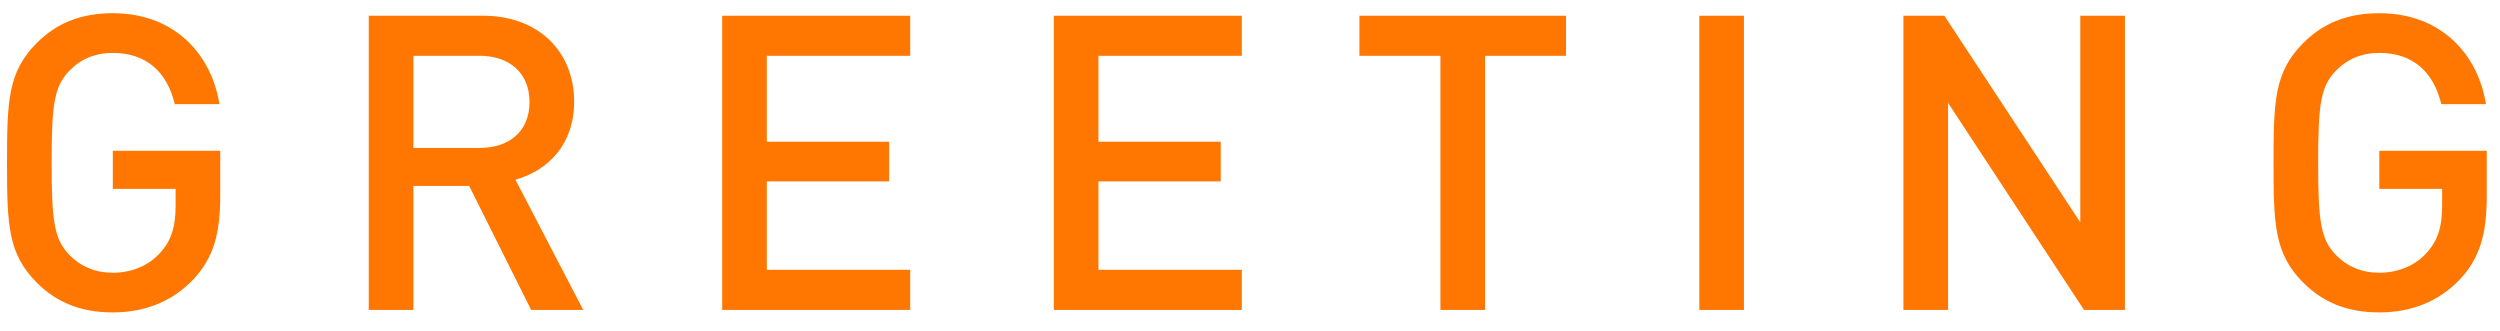 <svg width="121" height="16" fill="none" xmlns="http://www.w3.org/2000/svg"><path d="M10.66 7.3v2.18c0 1.86-.34 3-1.28 4.02-1.06 1.12-2.4 1.62-3.92 1.62-1.58 0-2.74-.5-3.68-1.44-1.4-1.4-1.44-2.82-1.44-5.8s.04-4.4 1.44-5.8C2.72 1.14 3.88.64 5.46.64c3 0 4.78 2 5.16 4.4H8.46c-.38-1.58-1.4-2.48-3-2.48-.86 0-1.56.3-2.12.88-.72.76-.84 1.62-.84 4.44 0 2.82.12 3.68.84 4.44.56.58 1.26.88 2.12.88.94 0 1.78-.36 2.34-1.02.54-.62.7-1.3.7-2.24v-.8H5.46V7.3h5.2ZM28.228 15h-2.52l-3-6h-2.7v6h-2.16V.76h5.52c2.7 0 4.42 1.74 4.42 4.16 0 2.06-1.24 3.32-2.84 3.78l3.28 6.3Zm-2.6-10.06c0-1.42-.98-2.24-2.42-2.24h-3.2v4.46h3.2c1.44 0 2.42-.8 2.42-2.22ZM44.054 15h-9.1V.76h9.1V2.7h-6.94v4.16h5.92v1.92h-5.92v4.28h6.94V15Zm16.05 0h-9.1V.76h9.1V2.7h-6.94v4.16h5.92v1.92h-5.92v4.28h6.94V15ZM75.796 2.7h-3.92V15h-2.16V2.7h-3.92V.76h10V2.7ZM84.407 15h-2.16V.76h2.16V15Zm18.439 0h-1.98l-6.58-10.02V15h-2.16V.76h1.98l6.58 10v-10h2.16V15Zm17.513-7.7v2.18c0 1.86-.34 3-1.28 4.02-1.06 1.12-2.4 1.62-3.92 1.62-1.58 0-2.74-.5-3.68-1.44-1.4-1.4-1.44-2.82-1.44-5.8s.04-4.4 1.44-5.8c.94-.94 2.1-1.44 3.68-1.44 3 0 4.78 2 5.16 4.4h-2.16c-.38-1.58-1.4-2.48-3-2.48-.86 0-1.56.3-2.12.88-.72.76-.84 1.62-.84 4.44 0 2.82.12 3.68.84 4.44.56.58 1.26.88 2.12.88.94 0 1.78-.36 2.34-1.02.54-.62.7-1.3.7-2.24v-.8h-3.04V7.3h5.2Z" fill="#F70"/></svg>
